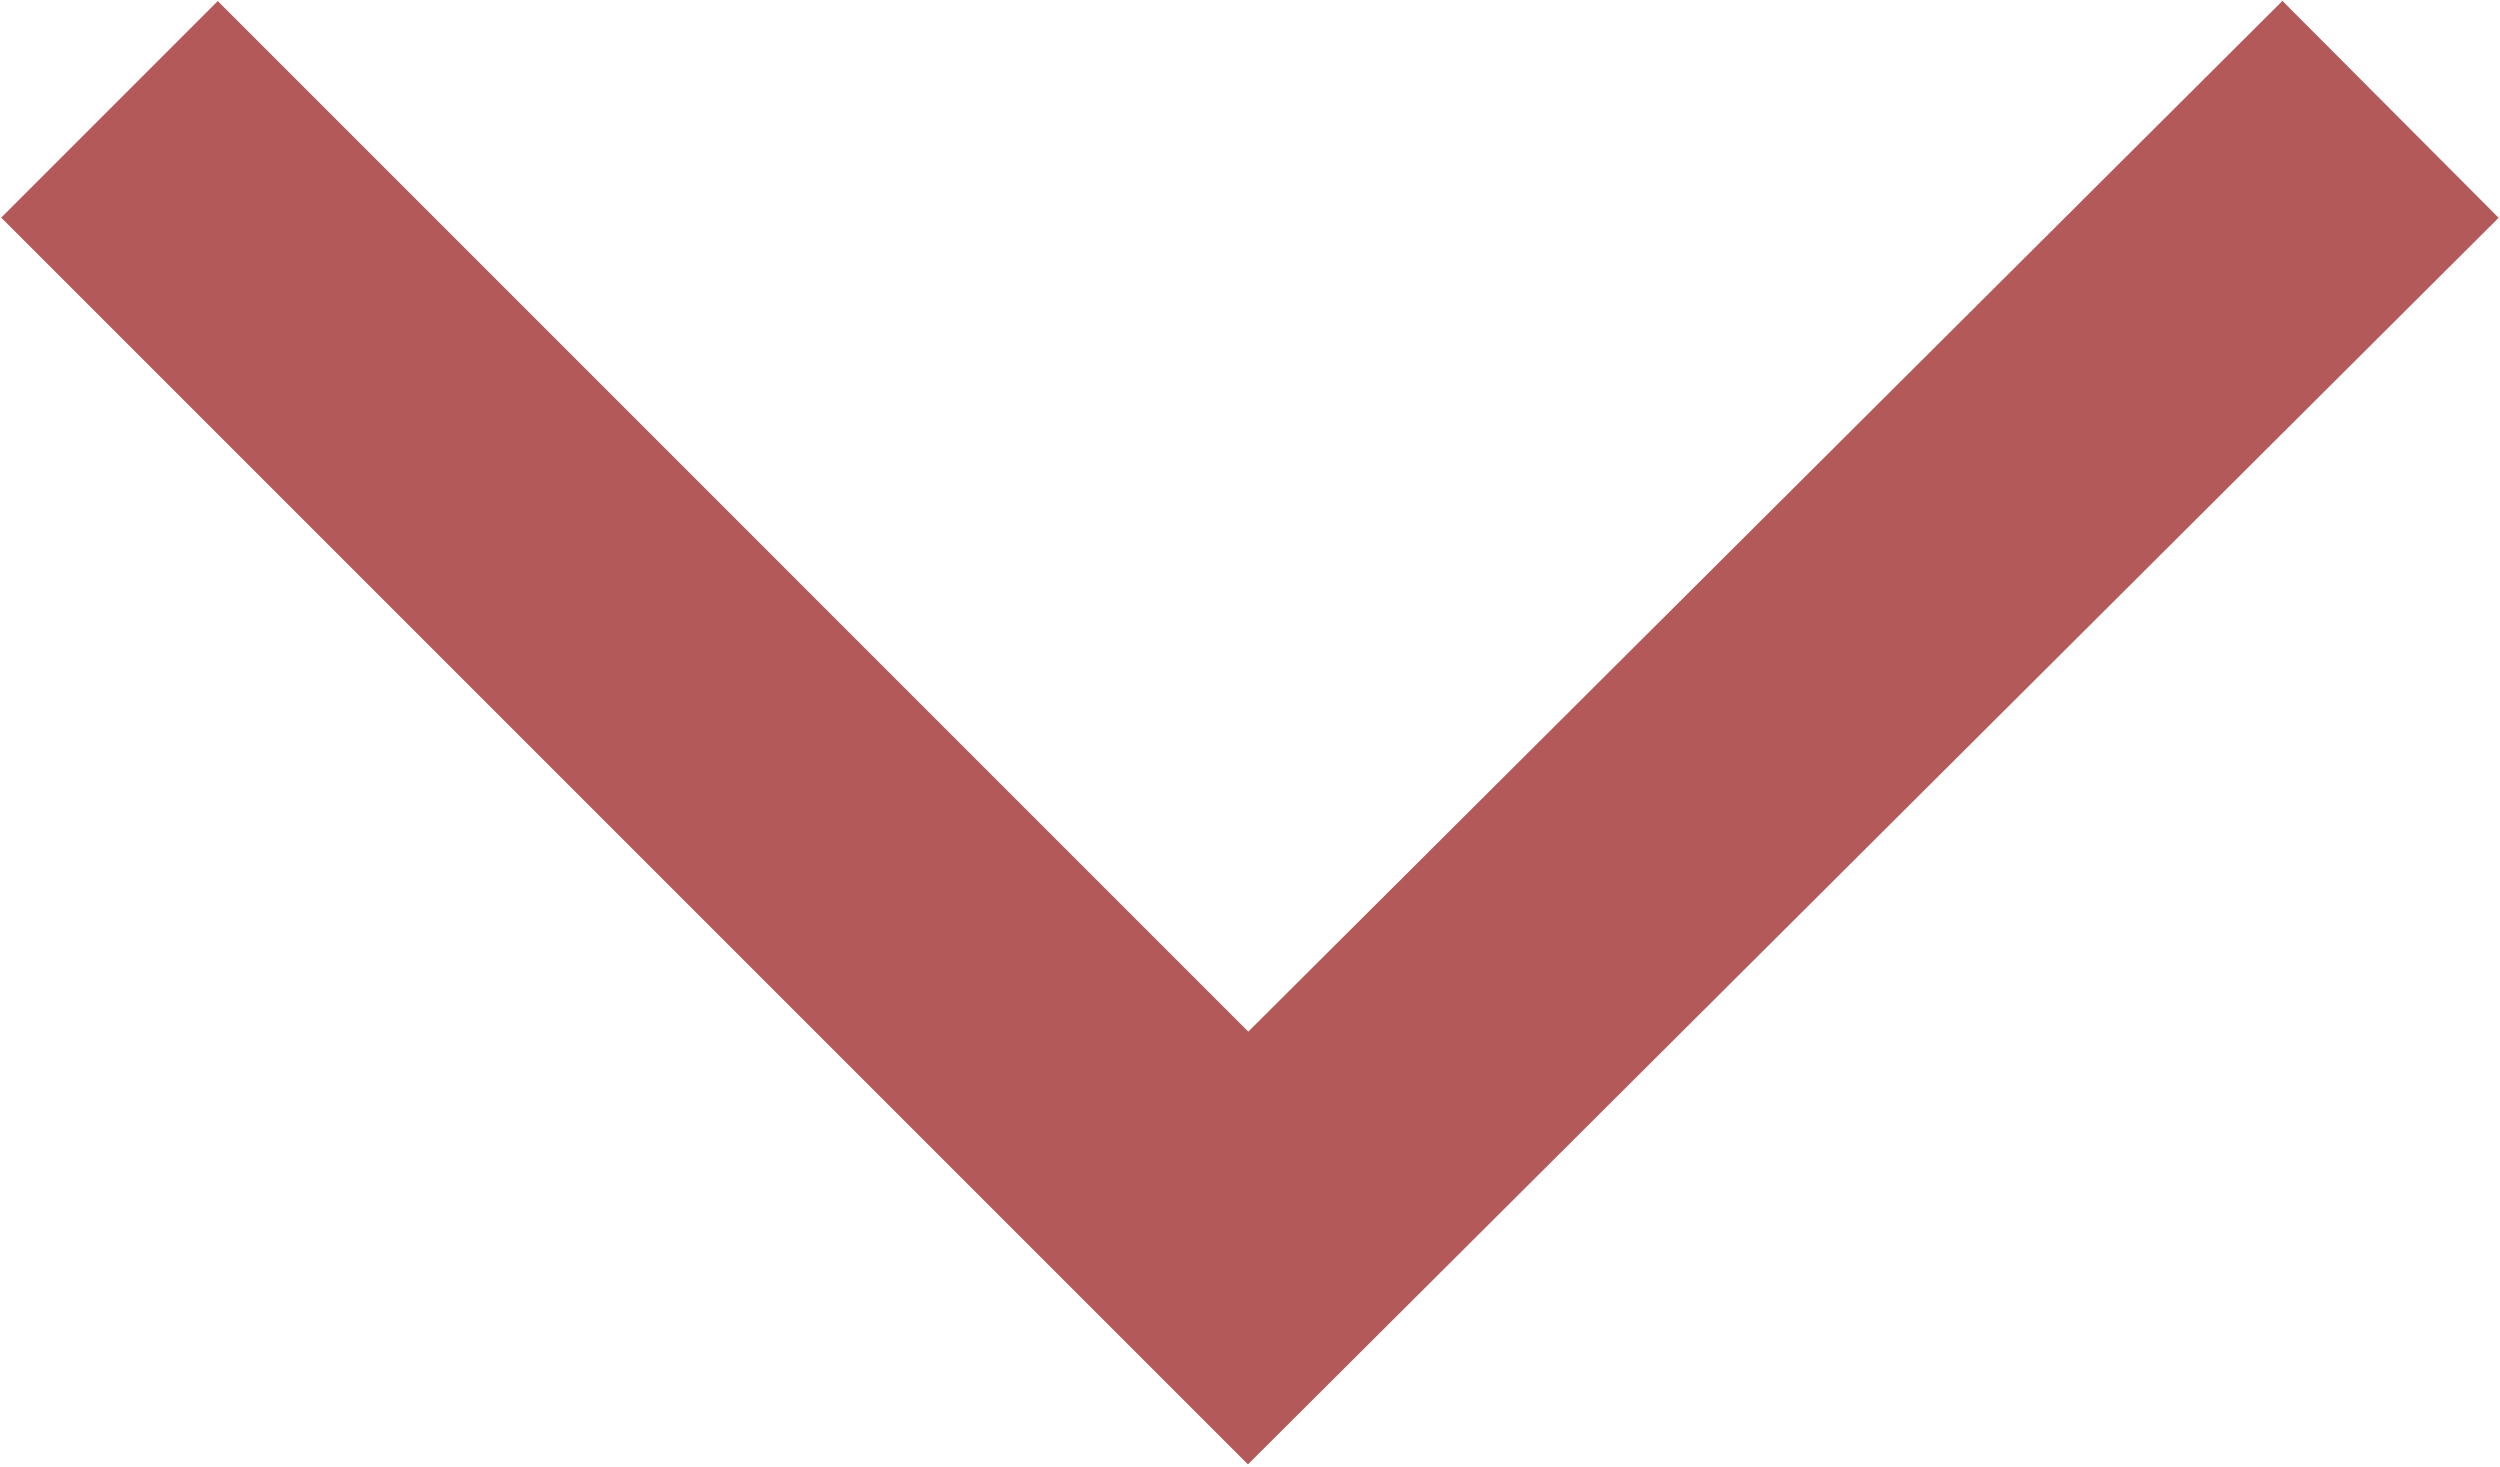 <?xml version="1.0" encoding="UTF-8"?>
<!DOCTYPE svg PUBLIC "-//W3C//DTD SVG 1.1//EN" "http://www.w3.org/Graphics/SVG/1.1/DTD/svg11.dtd">
<!-- Creator: CorelDRAW X7 -->
<svg xmlns="http://www.w3.org/2000/svg" xmlns:xlink="http://www.w3.org/1999/xlink" xml:space="preserve" width="6.121mm" height="3.591mm" version="1.1" style="shape-rendering:geometricPrecision; text-rendering:geometricPrecision; image-rendering:optimizeQuality; fill-rule:evenodd; clip-rule:evenodd" viewBox="0 0 663 389">
 <defs>
  <style type="text/css">
   <![CDATA[
    .str0 {stroke:#B45959;stroke-width:81.226}
    .fil0 {fill:none}
   ]]>
  </style>
 </defs>
 <g id="Vrstva_x0020_1">
  <polyline class="fil0 str0" points="29,29 331,331 634,29 "/>
 </g>
</svg>
